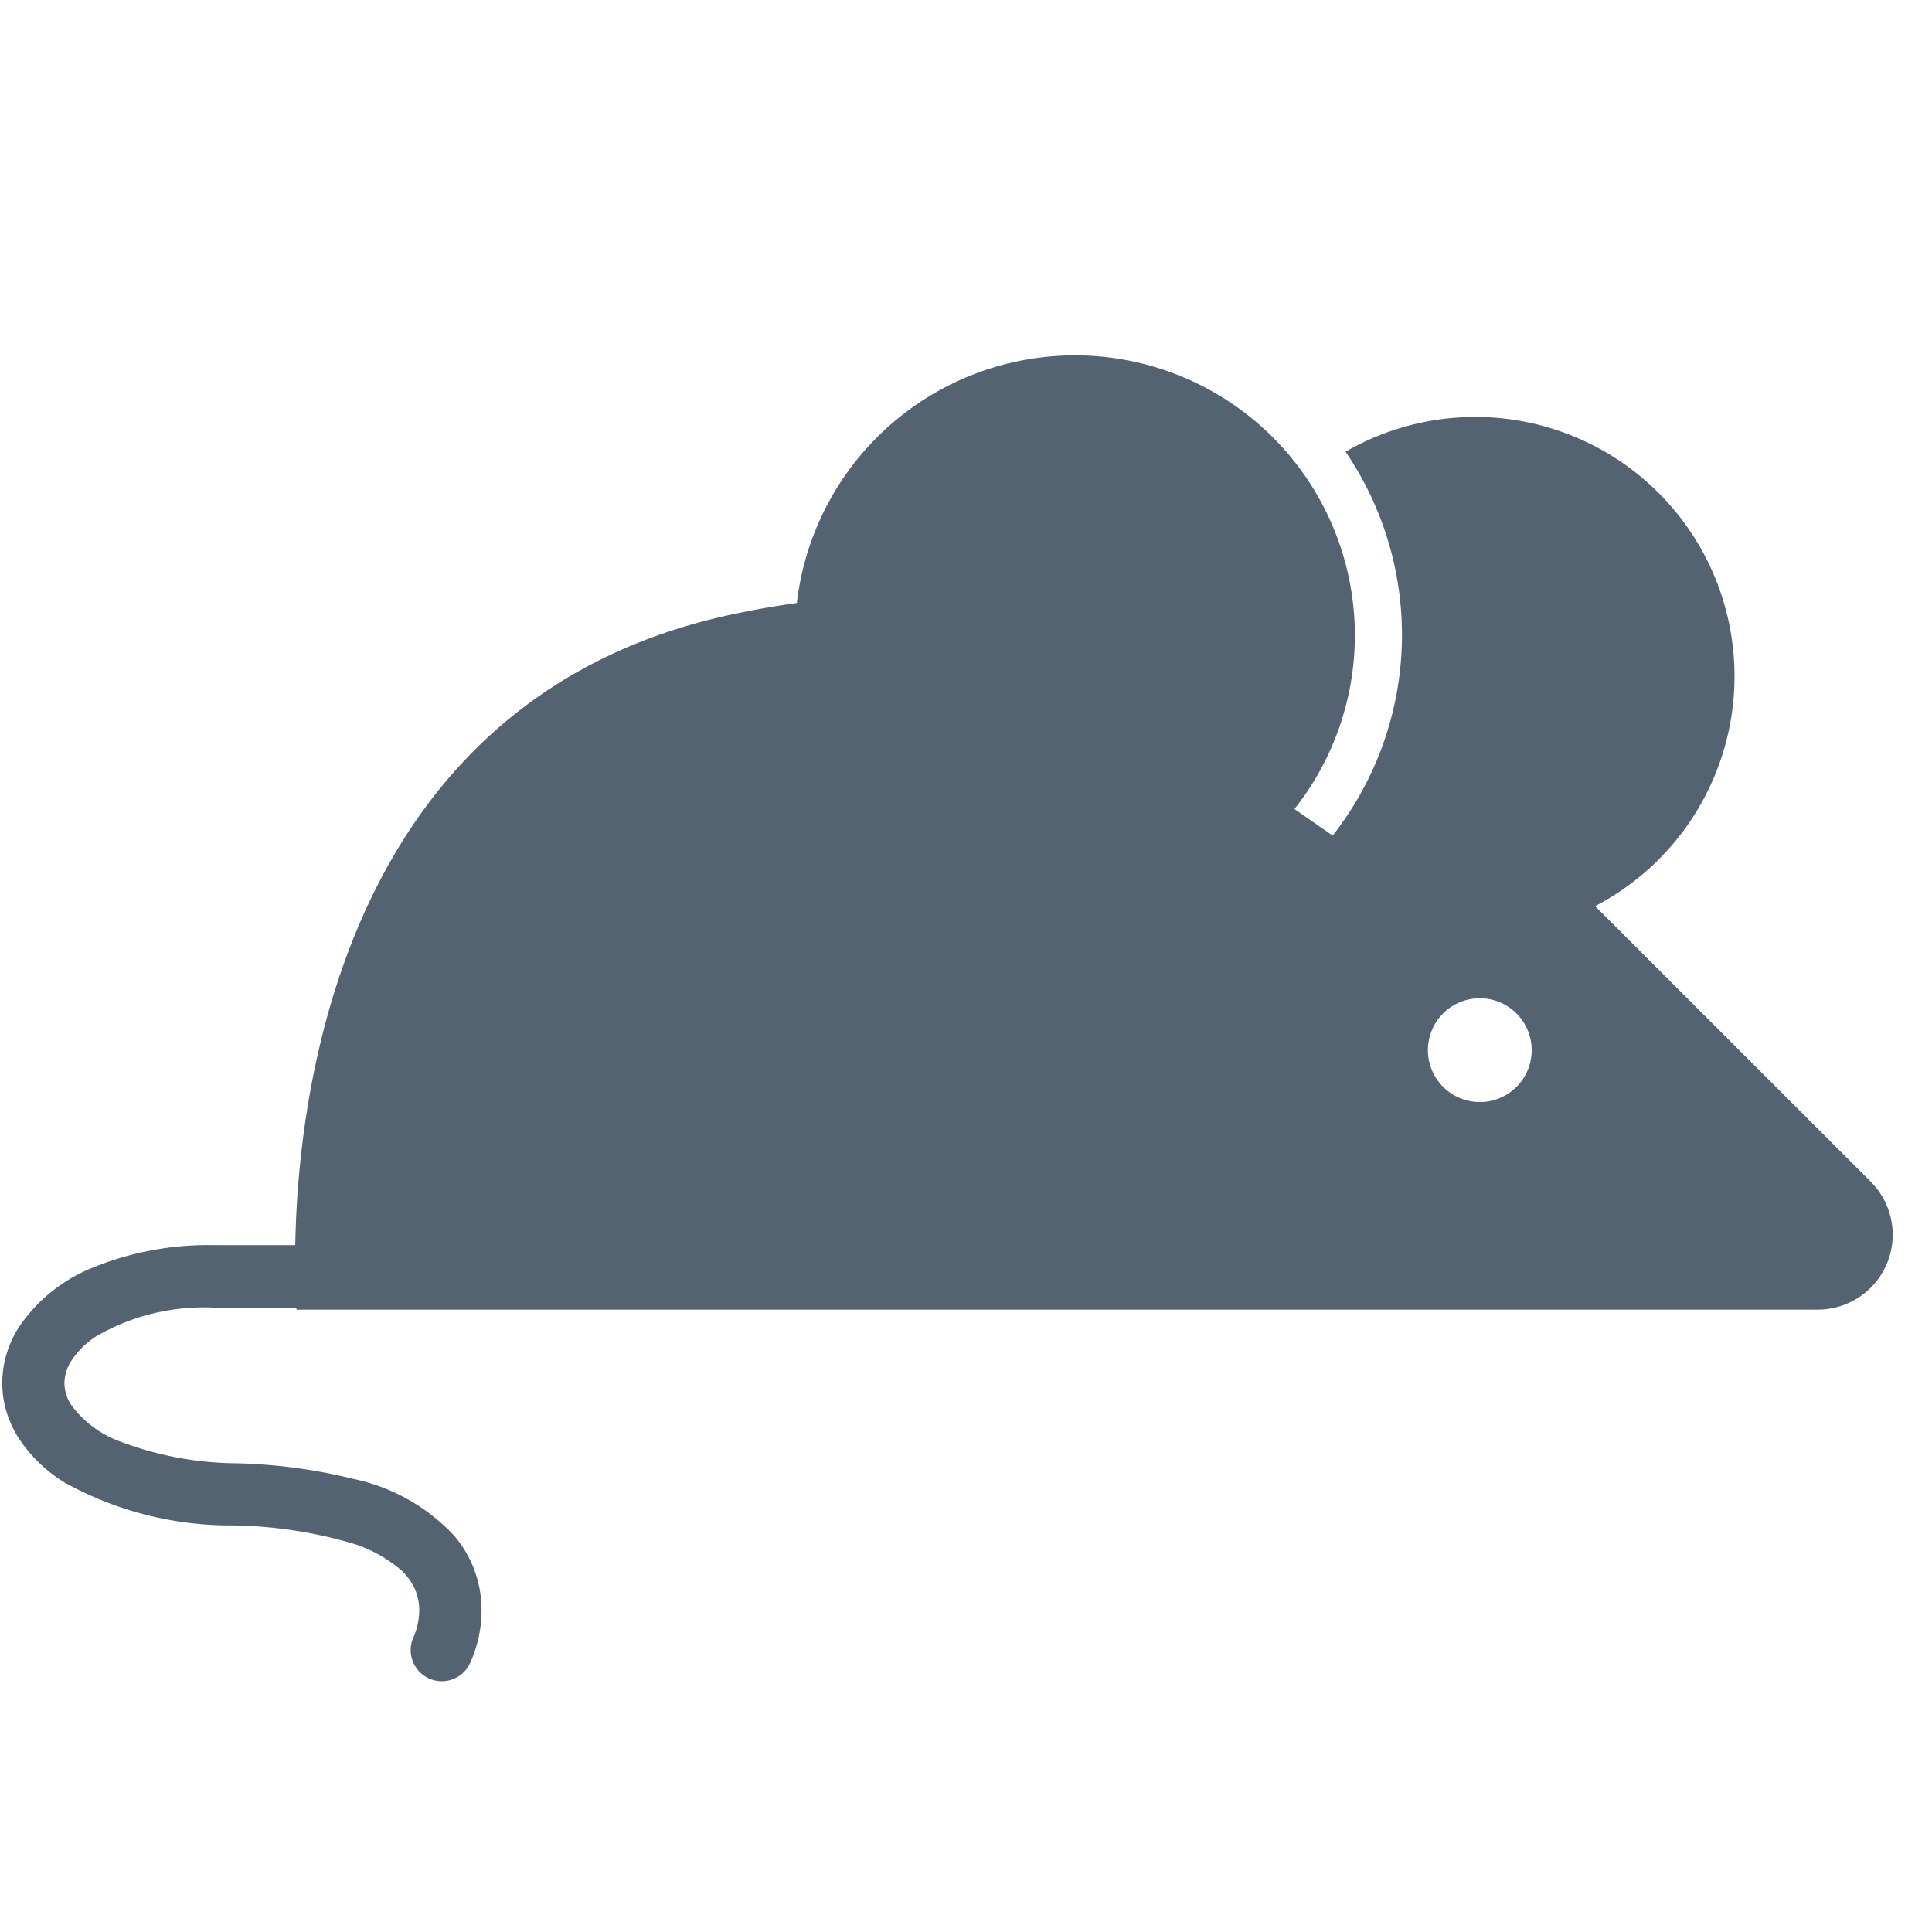 <svg xmlns="http://www.w3.org/2000/svg" xmlns:xlink="http://www.w3.org/1999/xlink" width="49" height="49" viewBox="0 0 49 49">
  <defs>
    <clipPath id="clip-path">
      <rect id="長方形_2001" data-name="長方形 2001" width="49" height="49" transform="translate(-11106 8380)" fill="#333" opacity="0.6"/>
    </clipPath>
  </defs>
  <g id="マスクグループ_40" data-name="マスクグループ 40" transform="translate(11106 -8380)" clip-path="url(#clip-path)">
    <g id="ネズミのアイコン1" transform="translate(-11105.944 8312.61)">
      <path id="パス_2132" data-name="パス 2132" d="M47.387,97.356,40.4,90.372A6.576,6.576,0,1,0,34.07,78.847a8.252,8.252,0,0,1-.326,9.735l-.97-.673a7.1,7.1,0,1,0-12.62-5.226c-.535.075-1.077.169-1.63.287-9.86,2.1-11.024,12.048-11.091,16H5.364a7.745,7.745,0,0,0-3.044.56,4.1,4.1,0,0,0-1.894,1.516A2.659,2.659,0,0,0,0,102.469a2.609,2.609,0,0,0,.428,1.412A3.711,3.711,0,0,0,1.6,105a8.678,8.678,0,0,0,4.258,1.078,11.359,11.359,0,0,1,2.892.418,3.469,3.469,0,0,1,1.361.711,1.492,1.492,0,0,1,.343.456,1.327,1.327,0,0,1,.123.568,1.747,1.747,0,0,1-.135.659h0a.789.789,0,0,0,1.415.7,3.216,3.216,0,0,0,.3-1.359,2.892,2.892,0,0,0-.684-1.881,4.845,4.845,0,0,0-2.55-1.448,13.626,13.626,0,0,0-3.006-.4,8.473,8.473,0,0,1-2.887-.538,2.681,2.681,0,0,1-1.275-.934,1.016,1.016,0,0,1-.177-.56,1.076,1.076,0,0,1,.182-.577,2.121,2.121,0,0,1,.649-.626,5.448,5.448,0,0,1,2.953-.713h2.1l0,.051H46.041a1.9,1.9,0,0,0,1.345-3.248Zm-9.912-2.016a1.316,1.316,0,1,1,1.316-1.316A1.316,1.316,0,0,1,37.474,95.341Z" transform="translate(0)" fill="#536372"/>
    </g>
  </g>
</svg>
